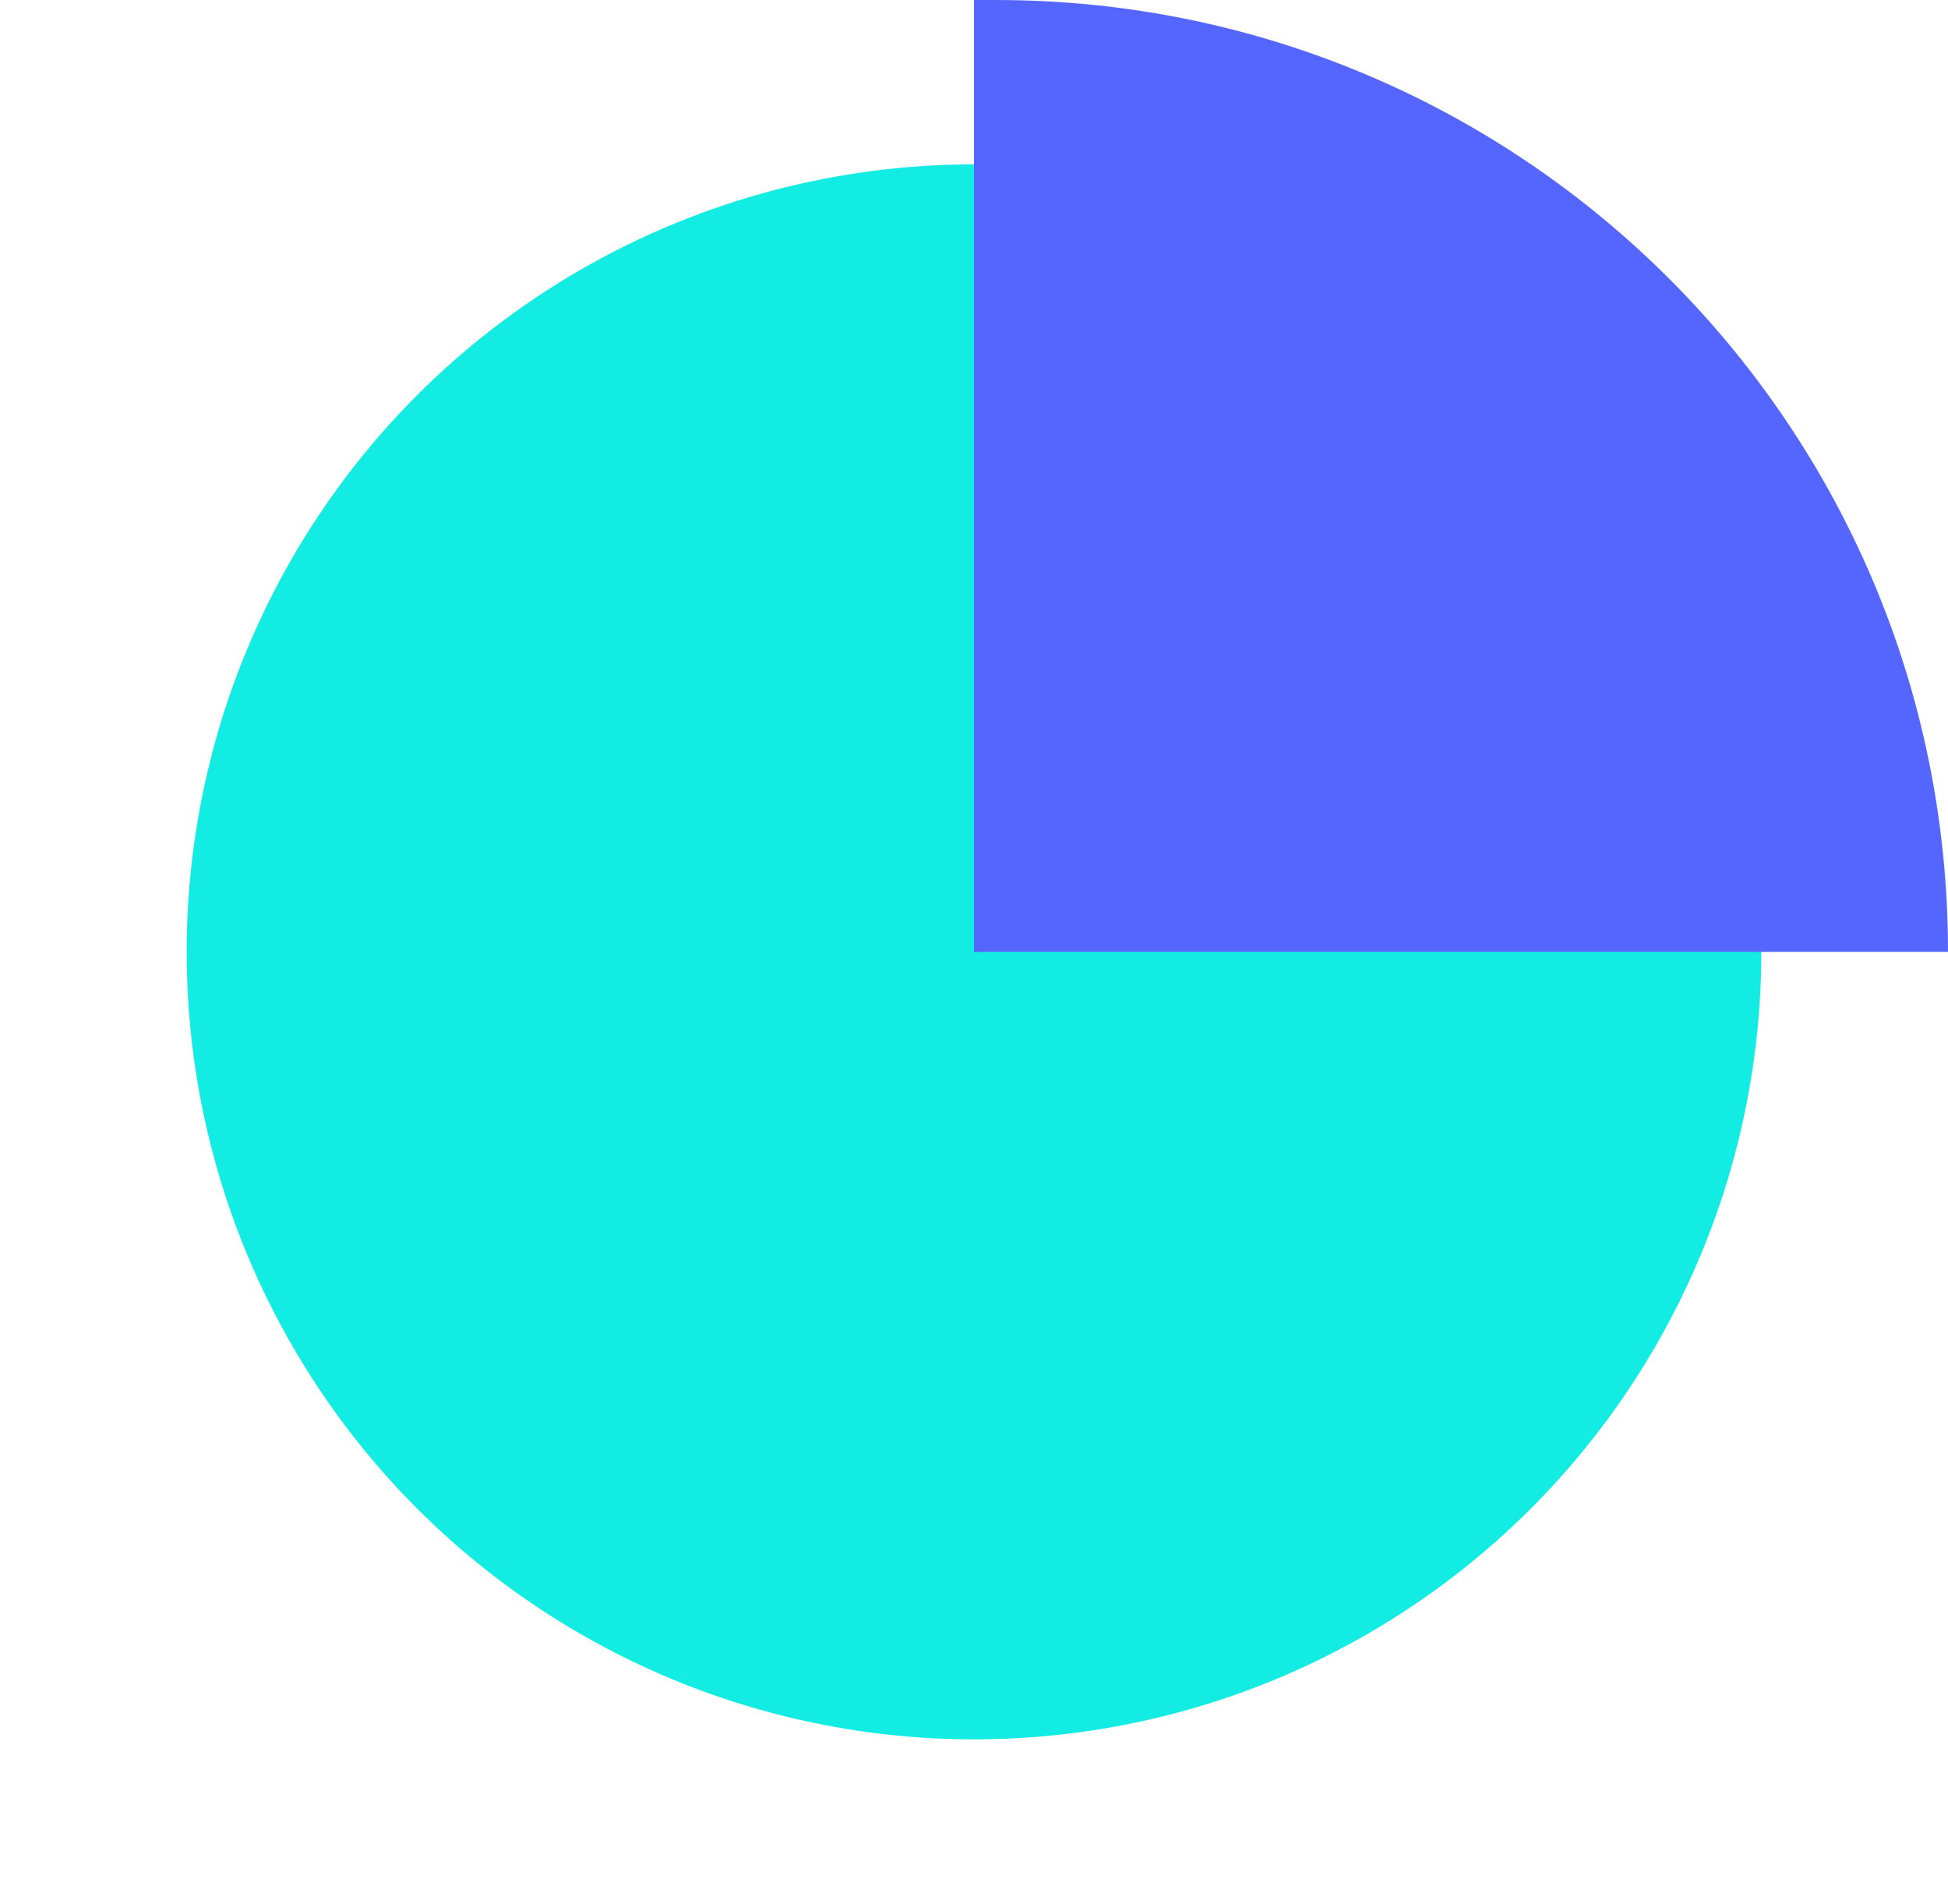 <?xml version="1.0" encoding="UTF-8"?><svg xmlns="http://www.w3.org/2000/svg" width="11.25mm" height="10.992mm" viewBox="0 0 31.89 31.158"><defs><style>.b{isolation:isolate;}.c{fill:#13ece3;}.d{fill:#56f;mix-blend-mode:multiply;}</style></defs><g class="b"><g id="a"><circle class="c" cx="15.945" cy="15.579" r="12.889"/><path class="d" d="M31.89,15.579H15.945V0h.366c8.604,0,15.579,6.975,15.579,15.579h0Z"/></g></g></svg>